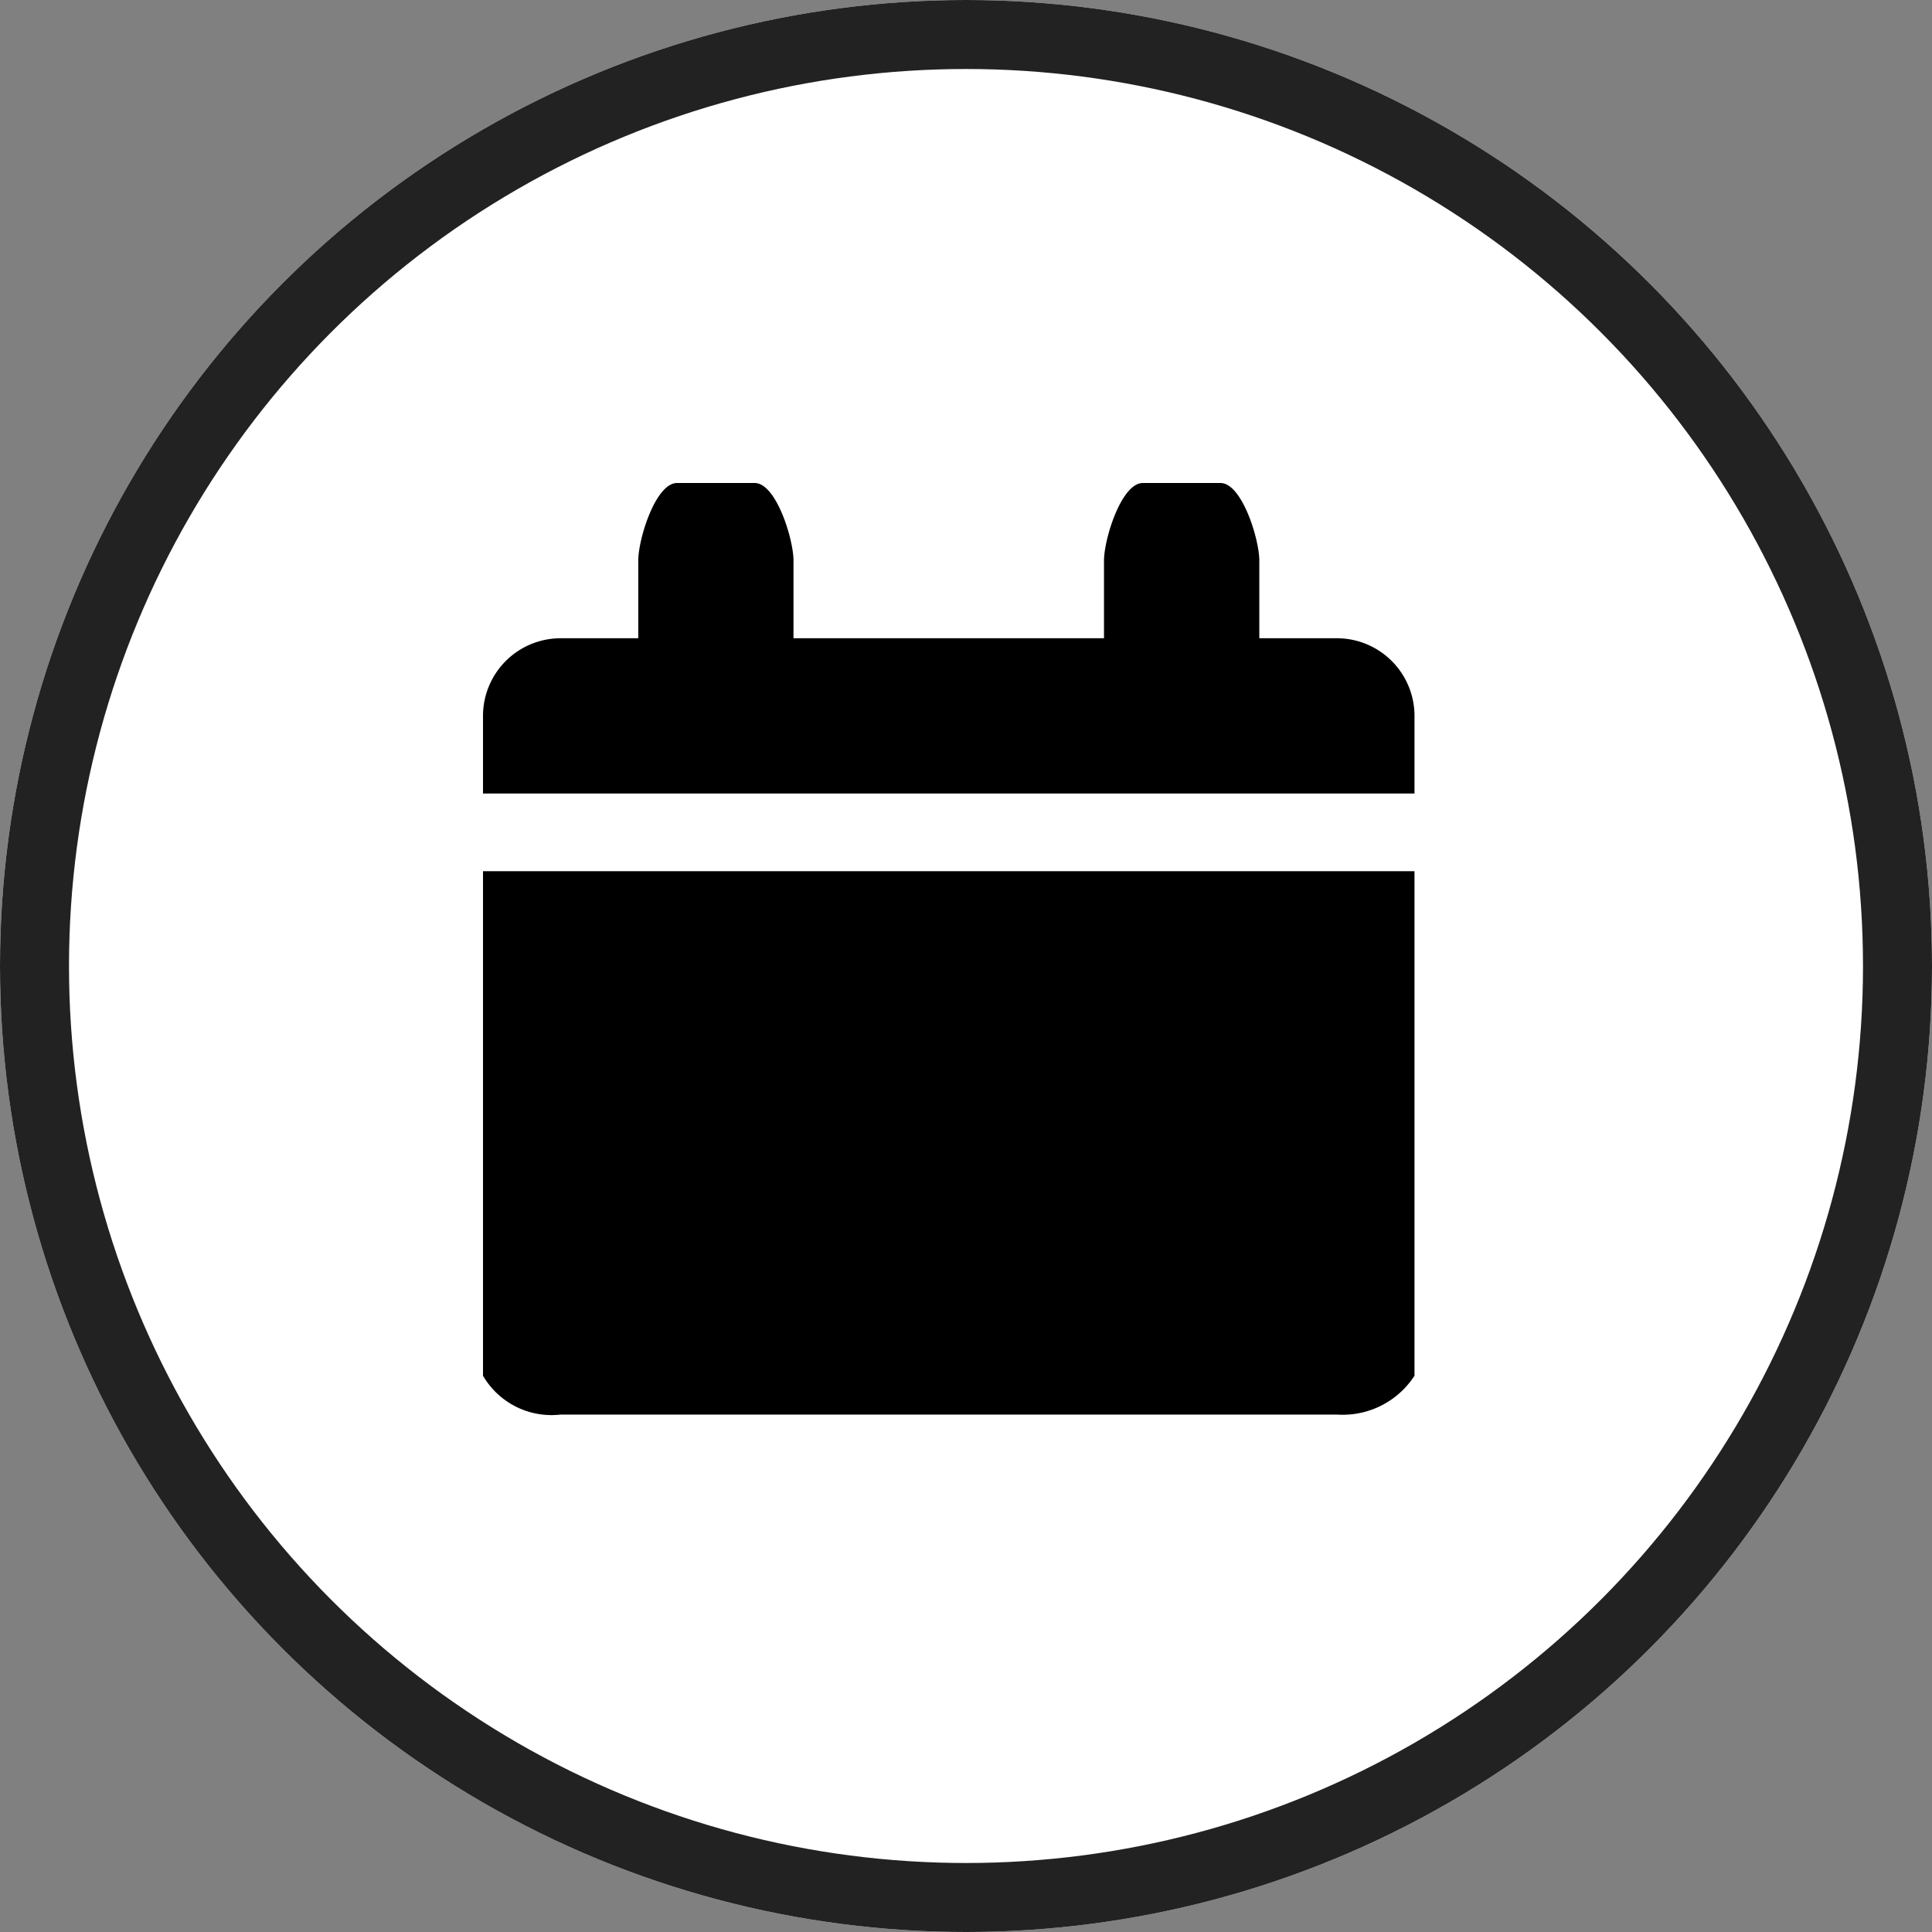 <svg xmlns="http://www.w3.org/2000/svg" width="28" height="28" viewBox="0 0 28 28">
  <rect x="0" y="0" width="28" height="28" fill="#808080" stroke="none"/>
  <g id="Group_3536" data-name="Group 3536" transform="translate(-845 -1066)">
    <g id="Ellipse_39" data-name="Ellipse 39" transform="translate(845 1066)" fill="#fff" stroke="#222" stroke-width="1">
      <circle cx="14" cy="14" r="14" stroke="none"/>
      <circle cx="14" cy="14" r="13.5" fill="none"/>
    </g>
    <path id="iconfinder_calendar-24_103185" d="M0,3.376A1.126,1.126,0,0,1,1.125,2.25H2.25V1.125C2.25.814,2.5,0,2.813,0H3.937C4.249,0,4.5.814,4.5,1.125V2.25H9V1.125C9,.814,9.251,0,9.563,0h1.125c.311,0,.563.814.563,1.125V2.25h1.125A1.126,1.126,0,0,1,13.5,3.376V4.5H0Zm13.5,2.25v7.312a1.24,1.24,0,0,1-1.125.563H1.125A1.149,1.149,0,0,1,0,12.938V5.626Z" transform="translate(852 1073)" fill-rule="evenodd"/>
  </g>
</svg>
